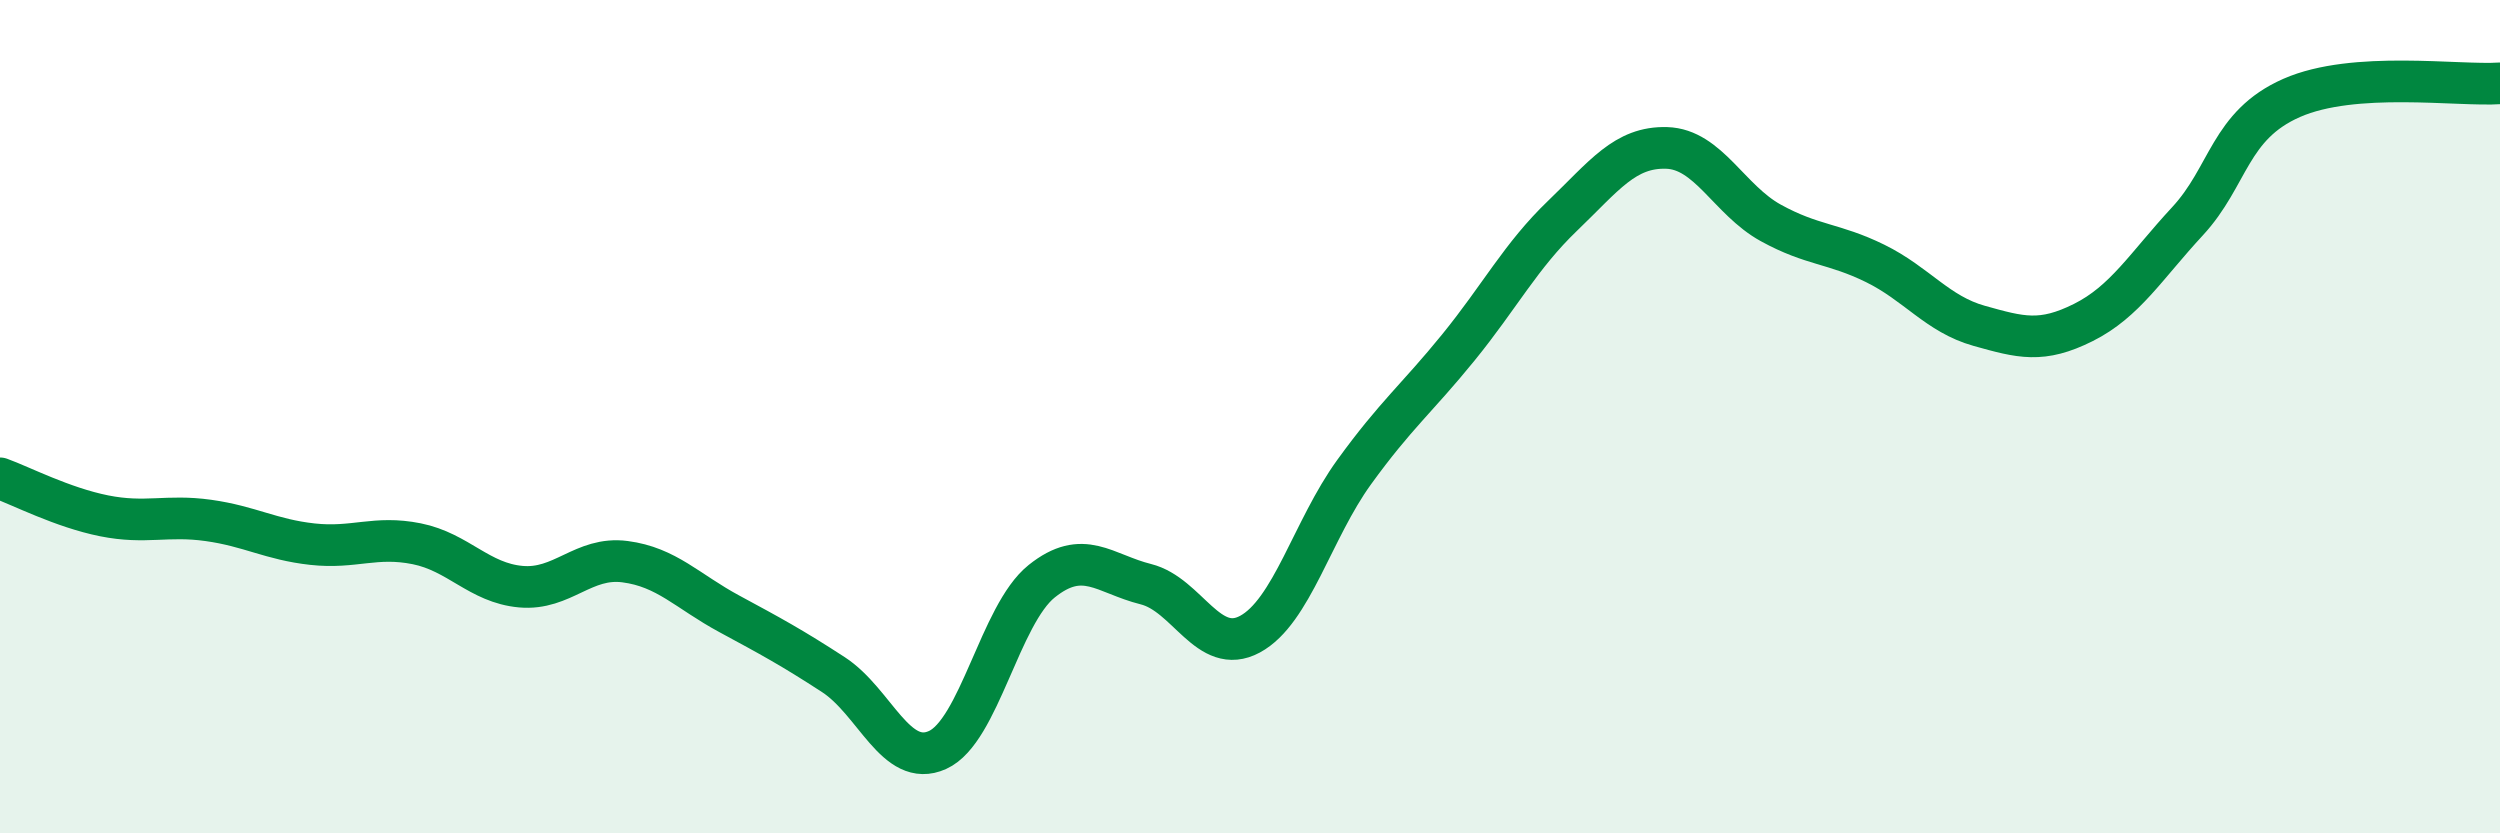 
    <svg width="60" height="20" viewBox="0 0 60 20" xmlns="http://www.w3.org/2000/svg">
      <path
        d="M 0,11.48 C 0.5,11.66 1.5,12.18 2.5,12.38 C 3.5,12.58 4,12.35 5,12.49 C 6,12.63 6.5,12.95 7.5,13.06 C 8.5,13.17 9,12.85 10,13.05 C 11,13.25 11.5,13.99 12.5,14.08 C 13.5,14.17 14,13.35 15,13.48 C 16,13.61 16.5,14.19 17.5,14.73 C 18.5,15.27 19,15.54 20,16.19 C 21,16.84 21.5,18.45 22.5,18 C 23.5,17.55 24,14.75 25,13.95 C 26,13.15 26.5,13.77 27.5,14.02 C 28.5,14.27 29,15.76 30,15.22 C 31,14.68 31.5,12.71 32.5,11.33 C 33.5,9.95 34,9.57 35,8.34 C 36,7.11 36.5,6.14 37.5,5.18 C 38.5,4.22 39,3.52 40,3.55 C 41,3.58 41.5,4.8 42.5,5.35 C 43.5,5.9 44,5.83 45,6.32 C 46,6.81 46.5,7.54 47.5,7.82 C 48.5,8.1 49,8.24 50,7.74 C 51,7.24 51.5,6.39 52.5,5.31 C 53.5,4.23 53.5,3.01 55,2.35 C 56.5,1.69 59,2.07 60,2L60 20L0 20Z"
        fill="#008740"
        opacity="0.1"
        stroke-linecap="round"
        stroke-linejoin="round"
      />
      <path
        d="M 0,11.48 C 0.5,11.66 1.5,12.18 2.5,12.38 C 3.5,12.58 4,12.35 5,12.49 C 6,12.63 6.5,12.95 7.5,13.06 C 8.5,13.17 9,12.85 10,13.05 C 11,13.25 11.5,13.99 12.5,14.08 C 13.5,14.17 14,13.35 15,13.48 C 16,13.61 16.5,14.19 17.5,14.73 C 18.5,15.27 19,15.54 20,16.19 C 21,16.84 21.5,18.45 22.5,18 C 23.5,17.55 24,14.75 25,13.95 C 26,13.15 26.5,13.77 27.5,14.02 C 28.5,14.27 29,15.76 30,15.22 C 31,14.68 31.5,12.71 32.5,11.33 C 33.5,9.95 34,9.57 35,8.34 C 36,7.11 36.5,6.14 37.5,5.18 C 38.5,4.22 39,3.52 40,3.55 C 41,3.58 41.5,4.8 42.5,5.35 C 43.5,5.9 44,5.83 45,6.32 C 46,6.81 46.5,7.54 47.5,7.82 C 48.5,8.1 49,8.24 50,7.74 C 51,7.24 51.5,6.39 52.5,5.31 C 53.5,4.23 53.5,3.01 55,2.35 C 56.5,1.69 59,2.07 60,2"
        stroke="#008740"
        stroke-width="1"
        fill="none"
        stroke-linecap="round"
        stroke-linejoin="round"
      />
    </svg>
  